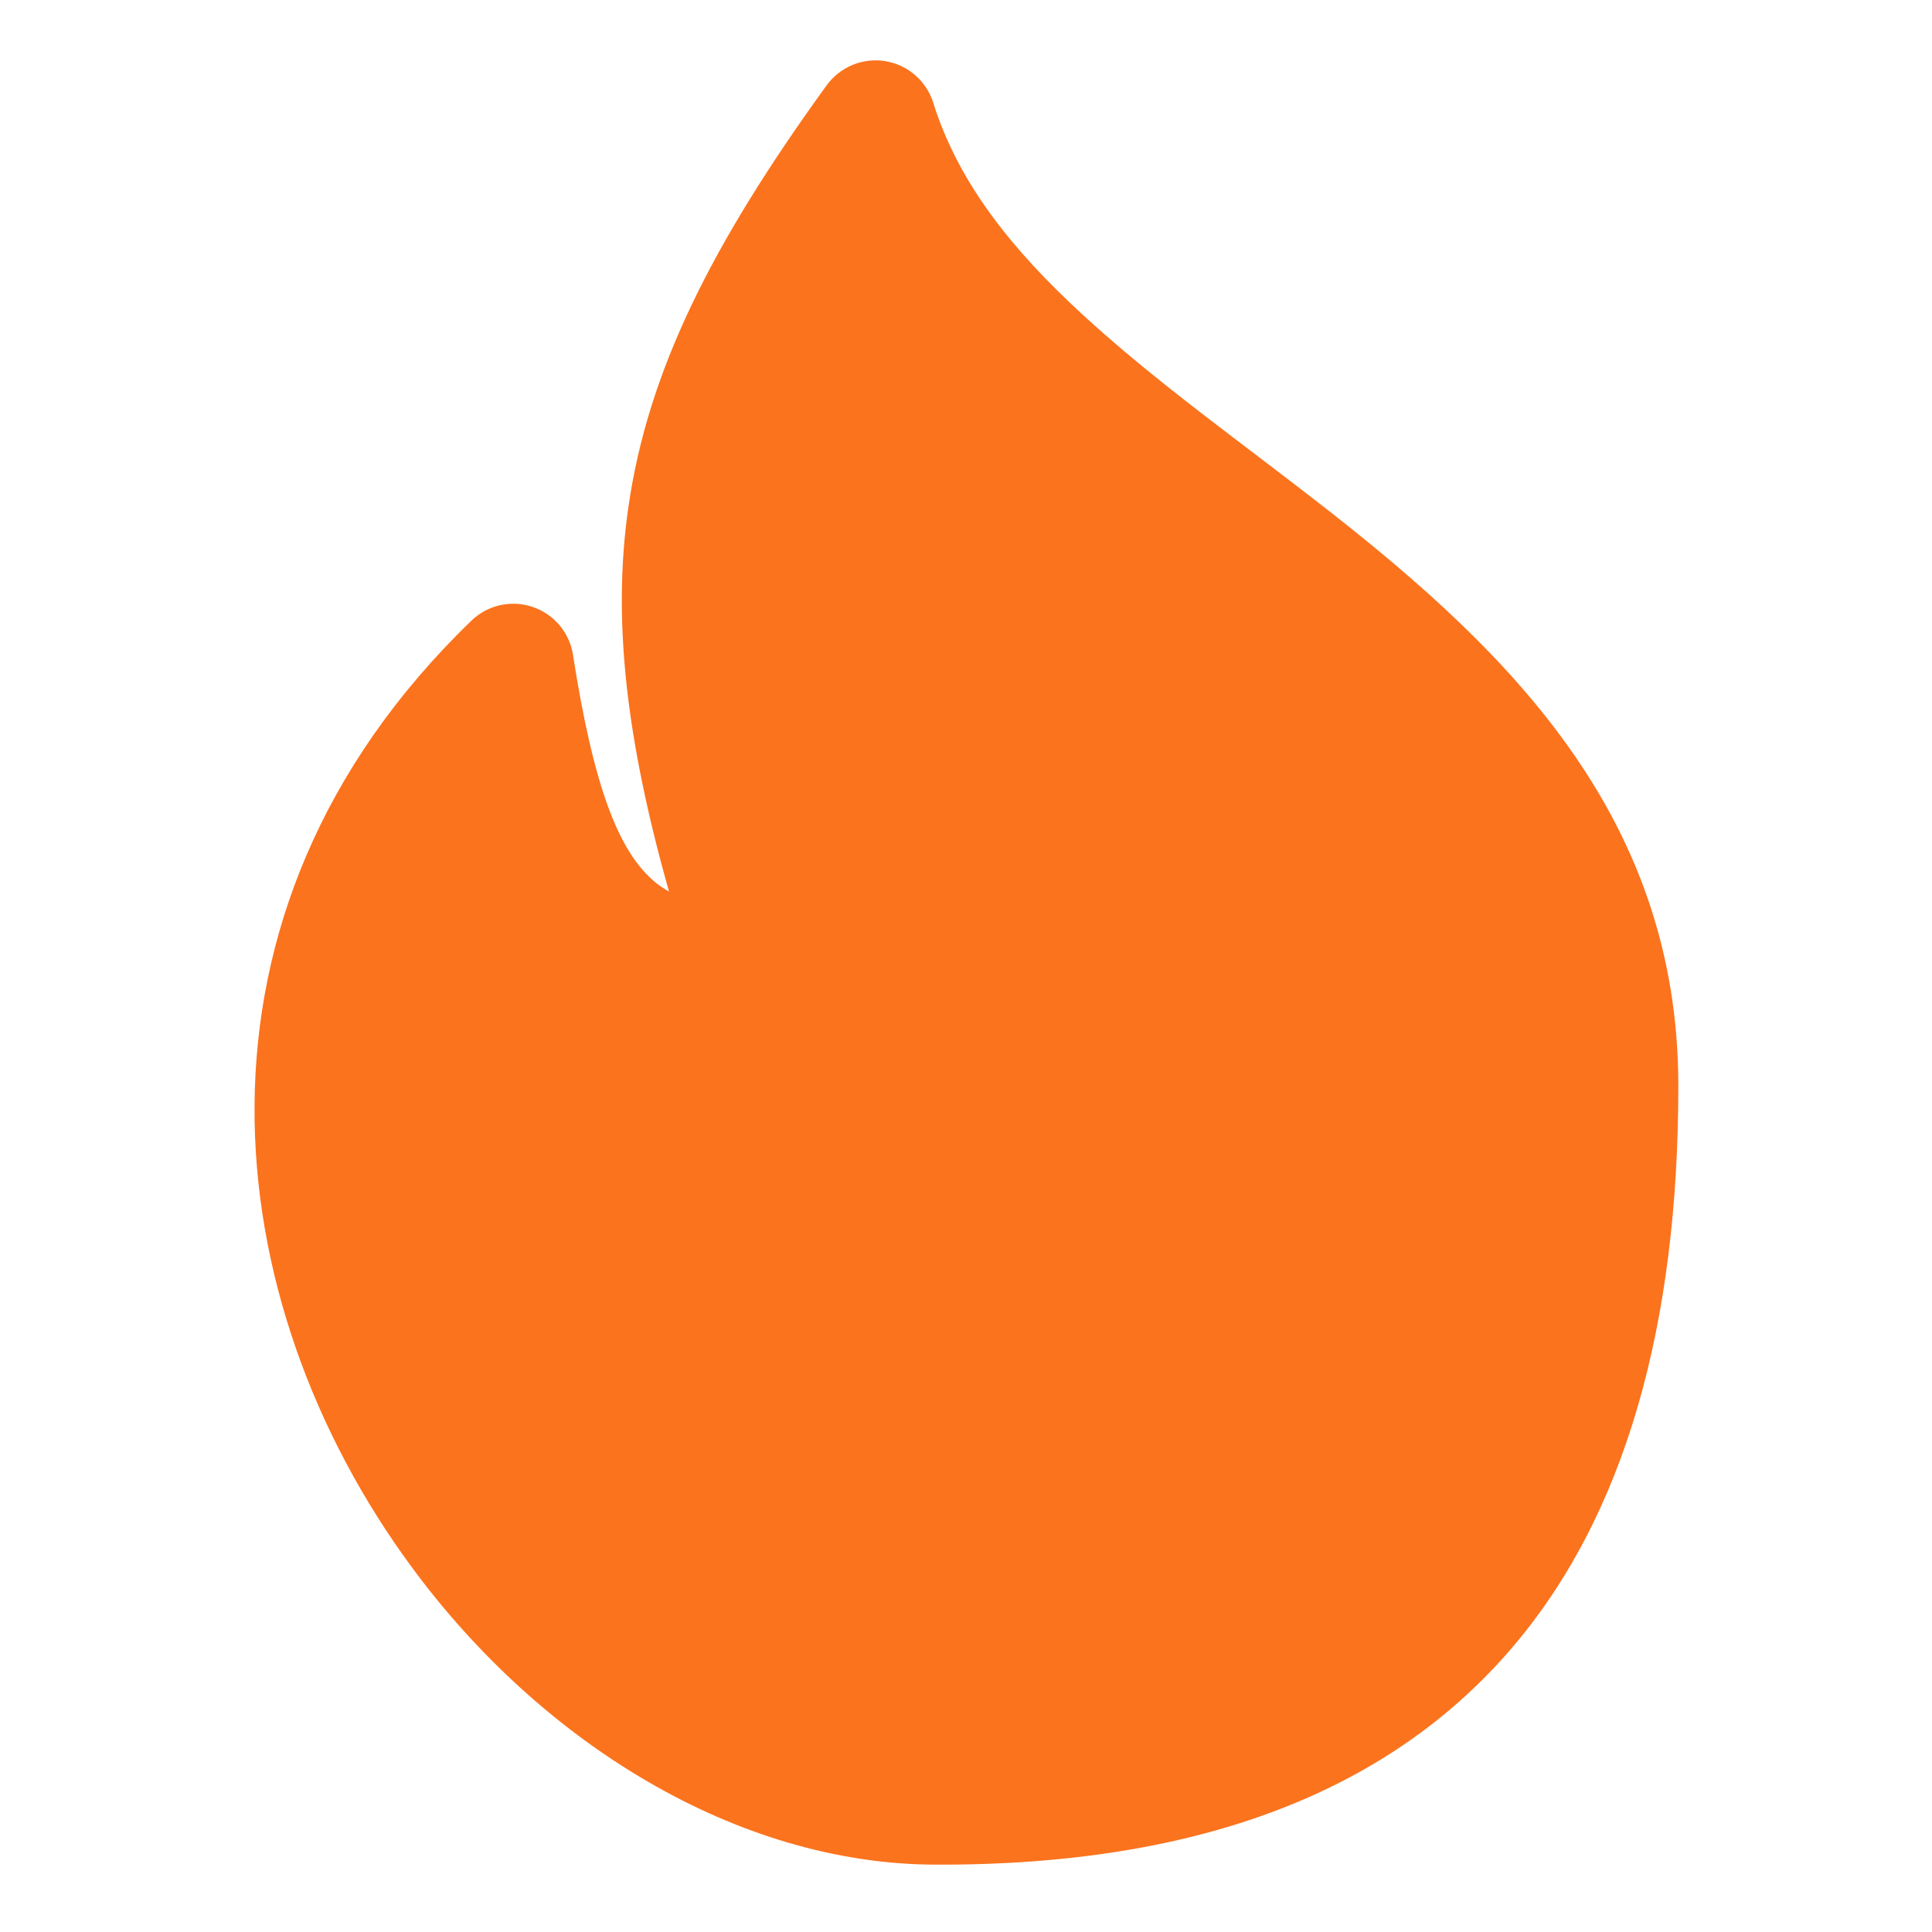 <svg width="40" height="40" viewBox="0 0 40 40" fill="none" xmlns="http://www.w3.org/2000/svg">
<path fill-rule="evenodd" clip-rule="evenodd" d="M19.322 2.127C19.18 1.676 18.797 1.342 18.329 1.266C17.863 1.19 17.393 1.384 17.115 1.766C14.717 5.076 13.412 7.697 13.009 10.505C12.674 12.839 12.967 15.316 13.85 18.457C13.749 18.402 13.649 18.336 13.552 18.254C12.808 17.63 12.29 16.297 11.863 13.557C11.792 13.096 11.468 12.714 11.025 12.565C10.583 12.416 10.095 12.526 9.759 12.851C3.469 18.929 4.492 26.966 8.518 32.437C11.219 36.11 15.277 38.581 19.324 38.605C24.972 38.636 28.803 36.996 31.248 34.181C33.667 31.396 34.748 27.394 34.748 22.482C34.748 16.969 31.32 13.555 27.475 10.547C25.73 9.181 23.909 7.897 22.382 6.484C20.997 5.204 19.852 3.824 19.322 2.127Z" fill="#FB731D"/>
</svg>
